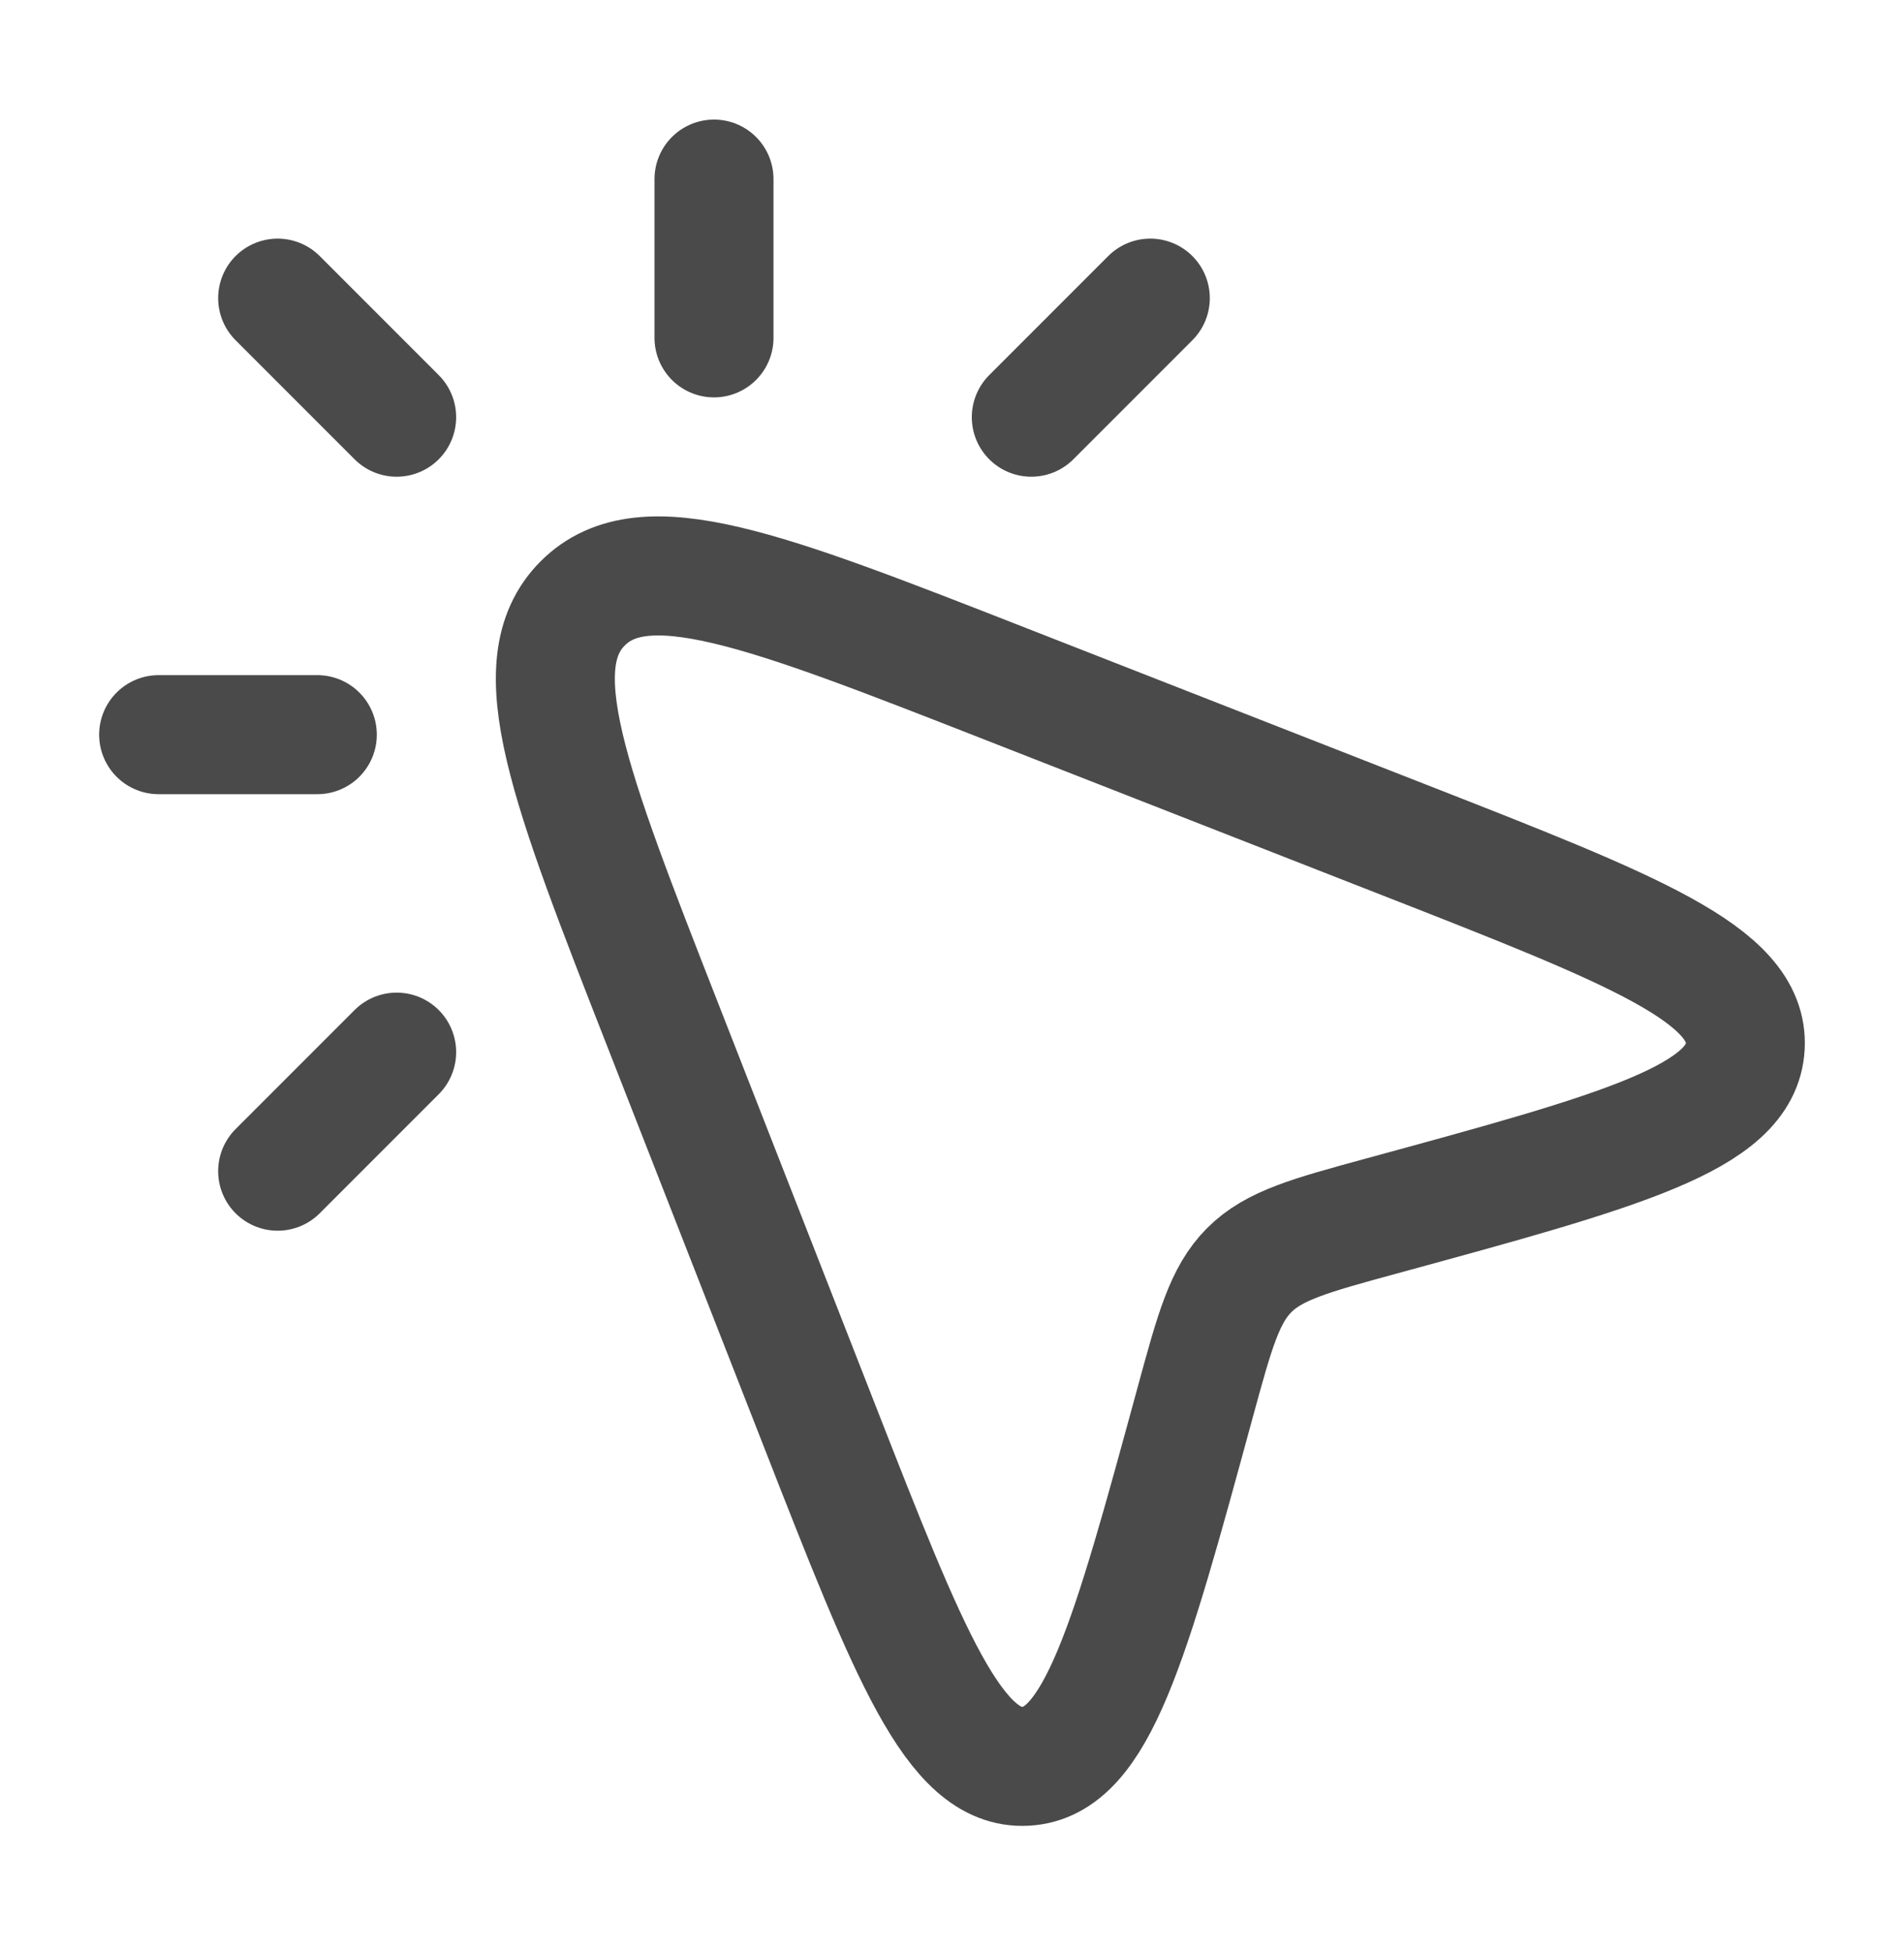 <svg width="40" height="41" viewBox="0 0 40 41" fill="none" xmlns="http://www.w3.org/2000/svg">
<path d="M21.115 14.358L29.495 17.637C34.328 19.528 36.745 20.474 36.665 21.974C36.585 23.474 34.063 24.162 29.019 25.537C27.517 25.947 26.766 26.152 26.245 26.672C25.725 27.193 25.52 27.944 25.11 29.446C23.735 34.49 23.047 37.012 21.547 37.092C20.047 37.172 19.101 34.756 17.21 29.922L13.931 21.543C11.95 16.482 10.96 13.952 12.243 12.67C13.525 11.388 16.055 12.378 21.115 14.358Z" stroke="#4A4A4A" stroke-width="2.5" stroke-linejoin="round"/>
<path d="M15 7.095V3.761M8.333 8.761L5.833 6.261M6.666 15.428H3.333M8.333 22.095L5.833 24.595M24.166 6.261L21.666 8.761" stroke="#4A4A4A" stroke-width="2.5" stroke-linecap="round" stroke-linejoin="round"/>
</svg>
